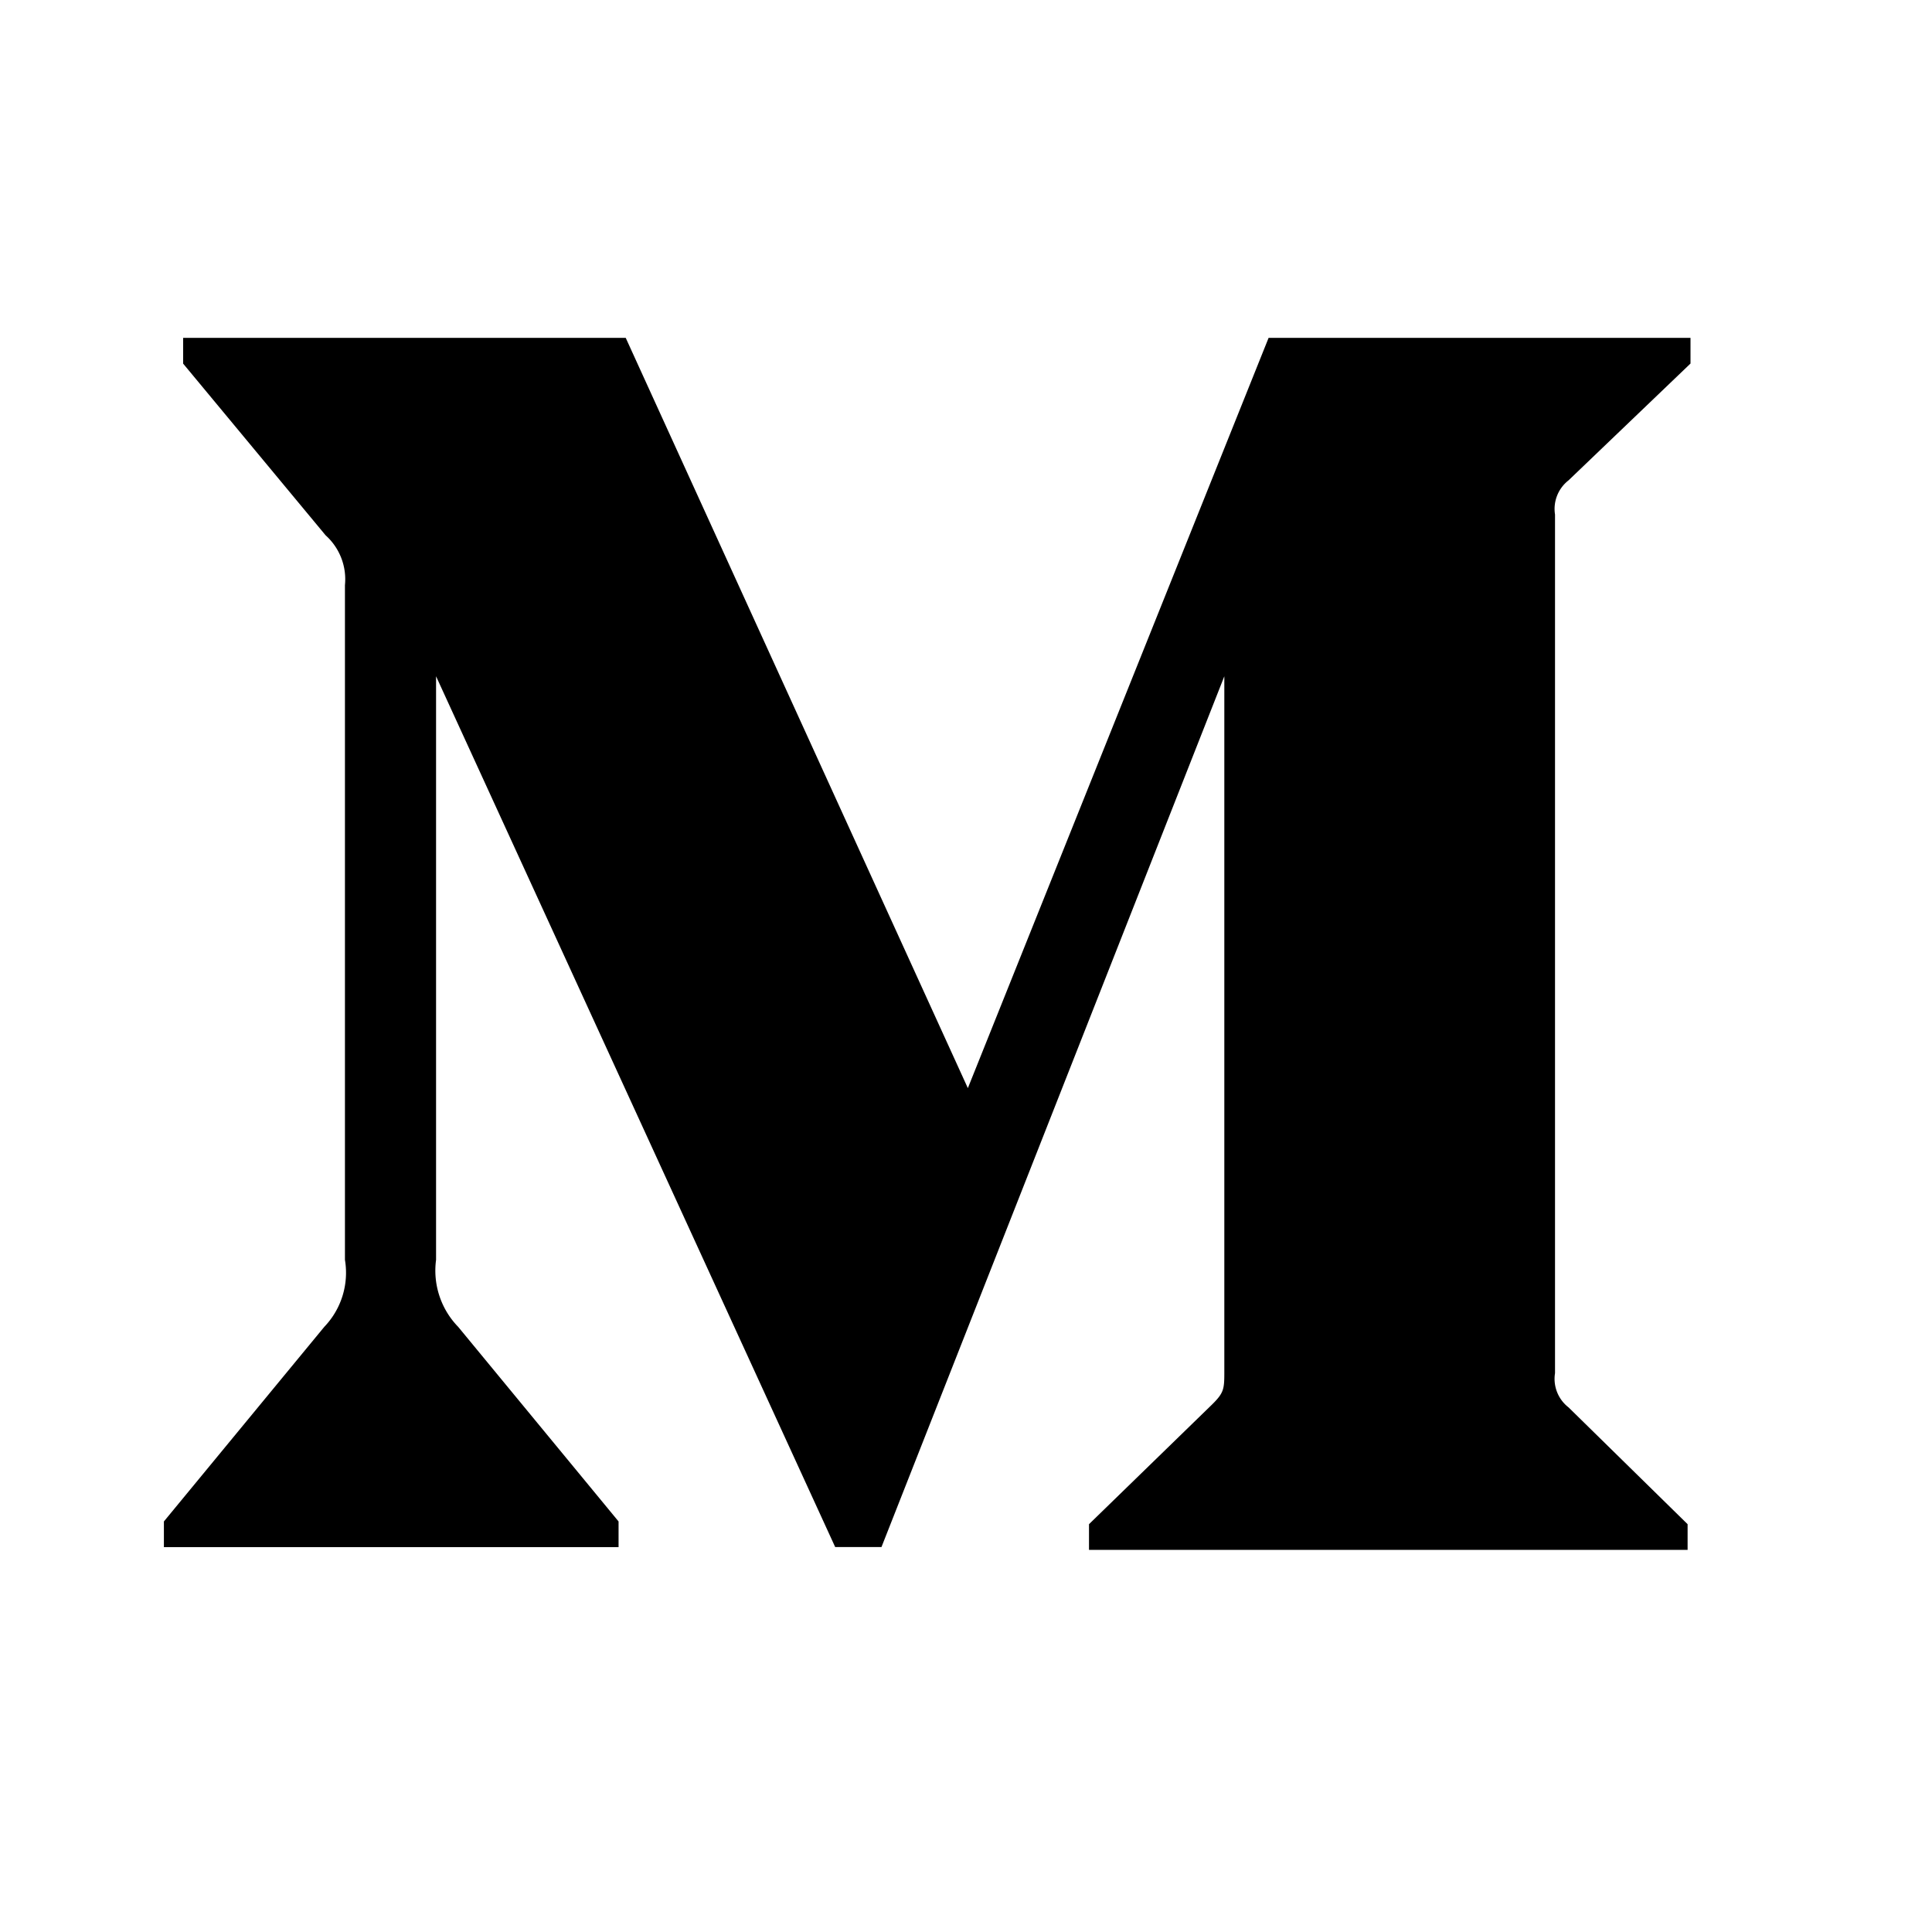 <?xml version="1.0" encoding="utf-8"?>
<svg fill="#000000" width="800px" height="800px" viewBox="0 0 24 24" xmlns="http://www.w3.org/2000/svg"><path d="M4.285 7.269a.733.733 0 0 0-.24-.619l-1.77-2.133v-.32h5.498l4.25 9.32 3.736-9.32H21v.319l-1.515 1.451a.45.45 0 0 0-.168.425v10.666a.448.448 0 0 0 .168.425l1.479 1.451v.319h-7.436v-.319l1.529-1.487c.152-.15.152-.195.152-.424V8.401L10.95 19.218h-.575L5.417 8.401v7.249c-.041.305.06.612.275.833L7.684 18.9v.319H2.036V18.9l1.992-2.417a.971.971 0 0 0 .257-.833V7.269z"/></svg>